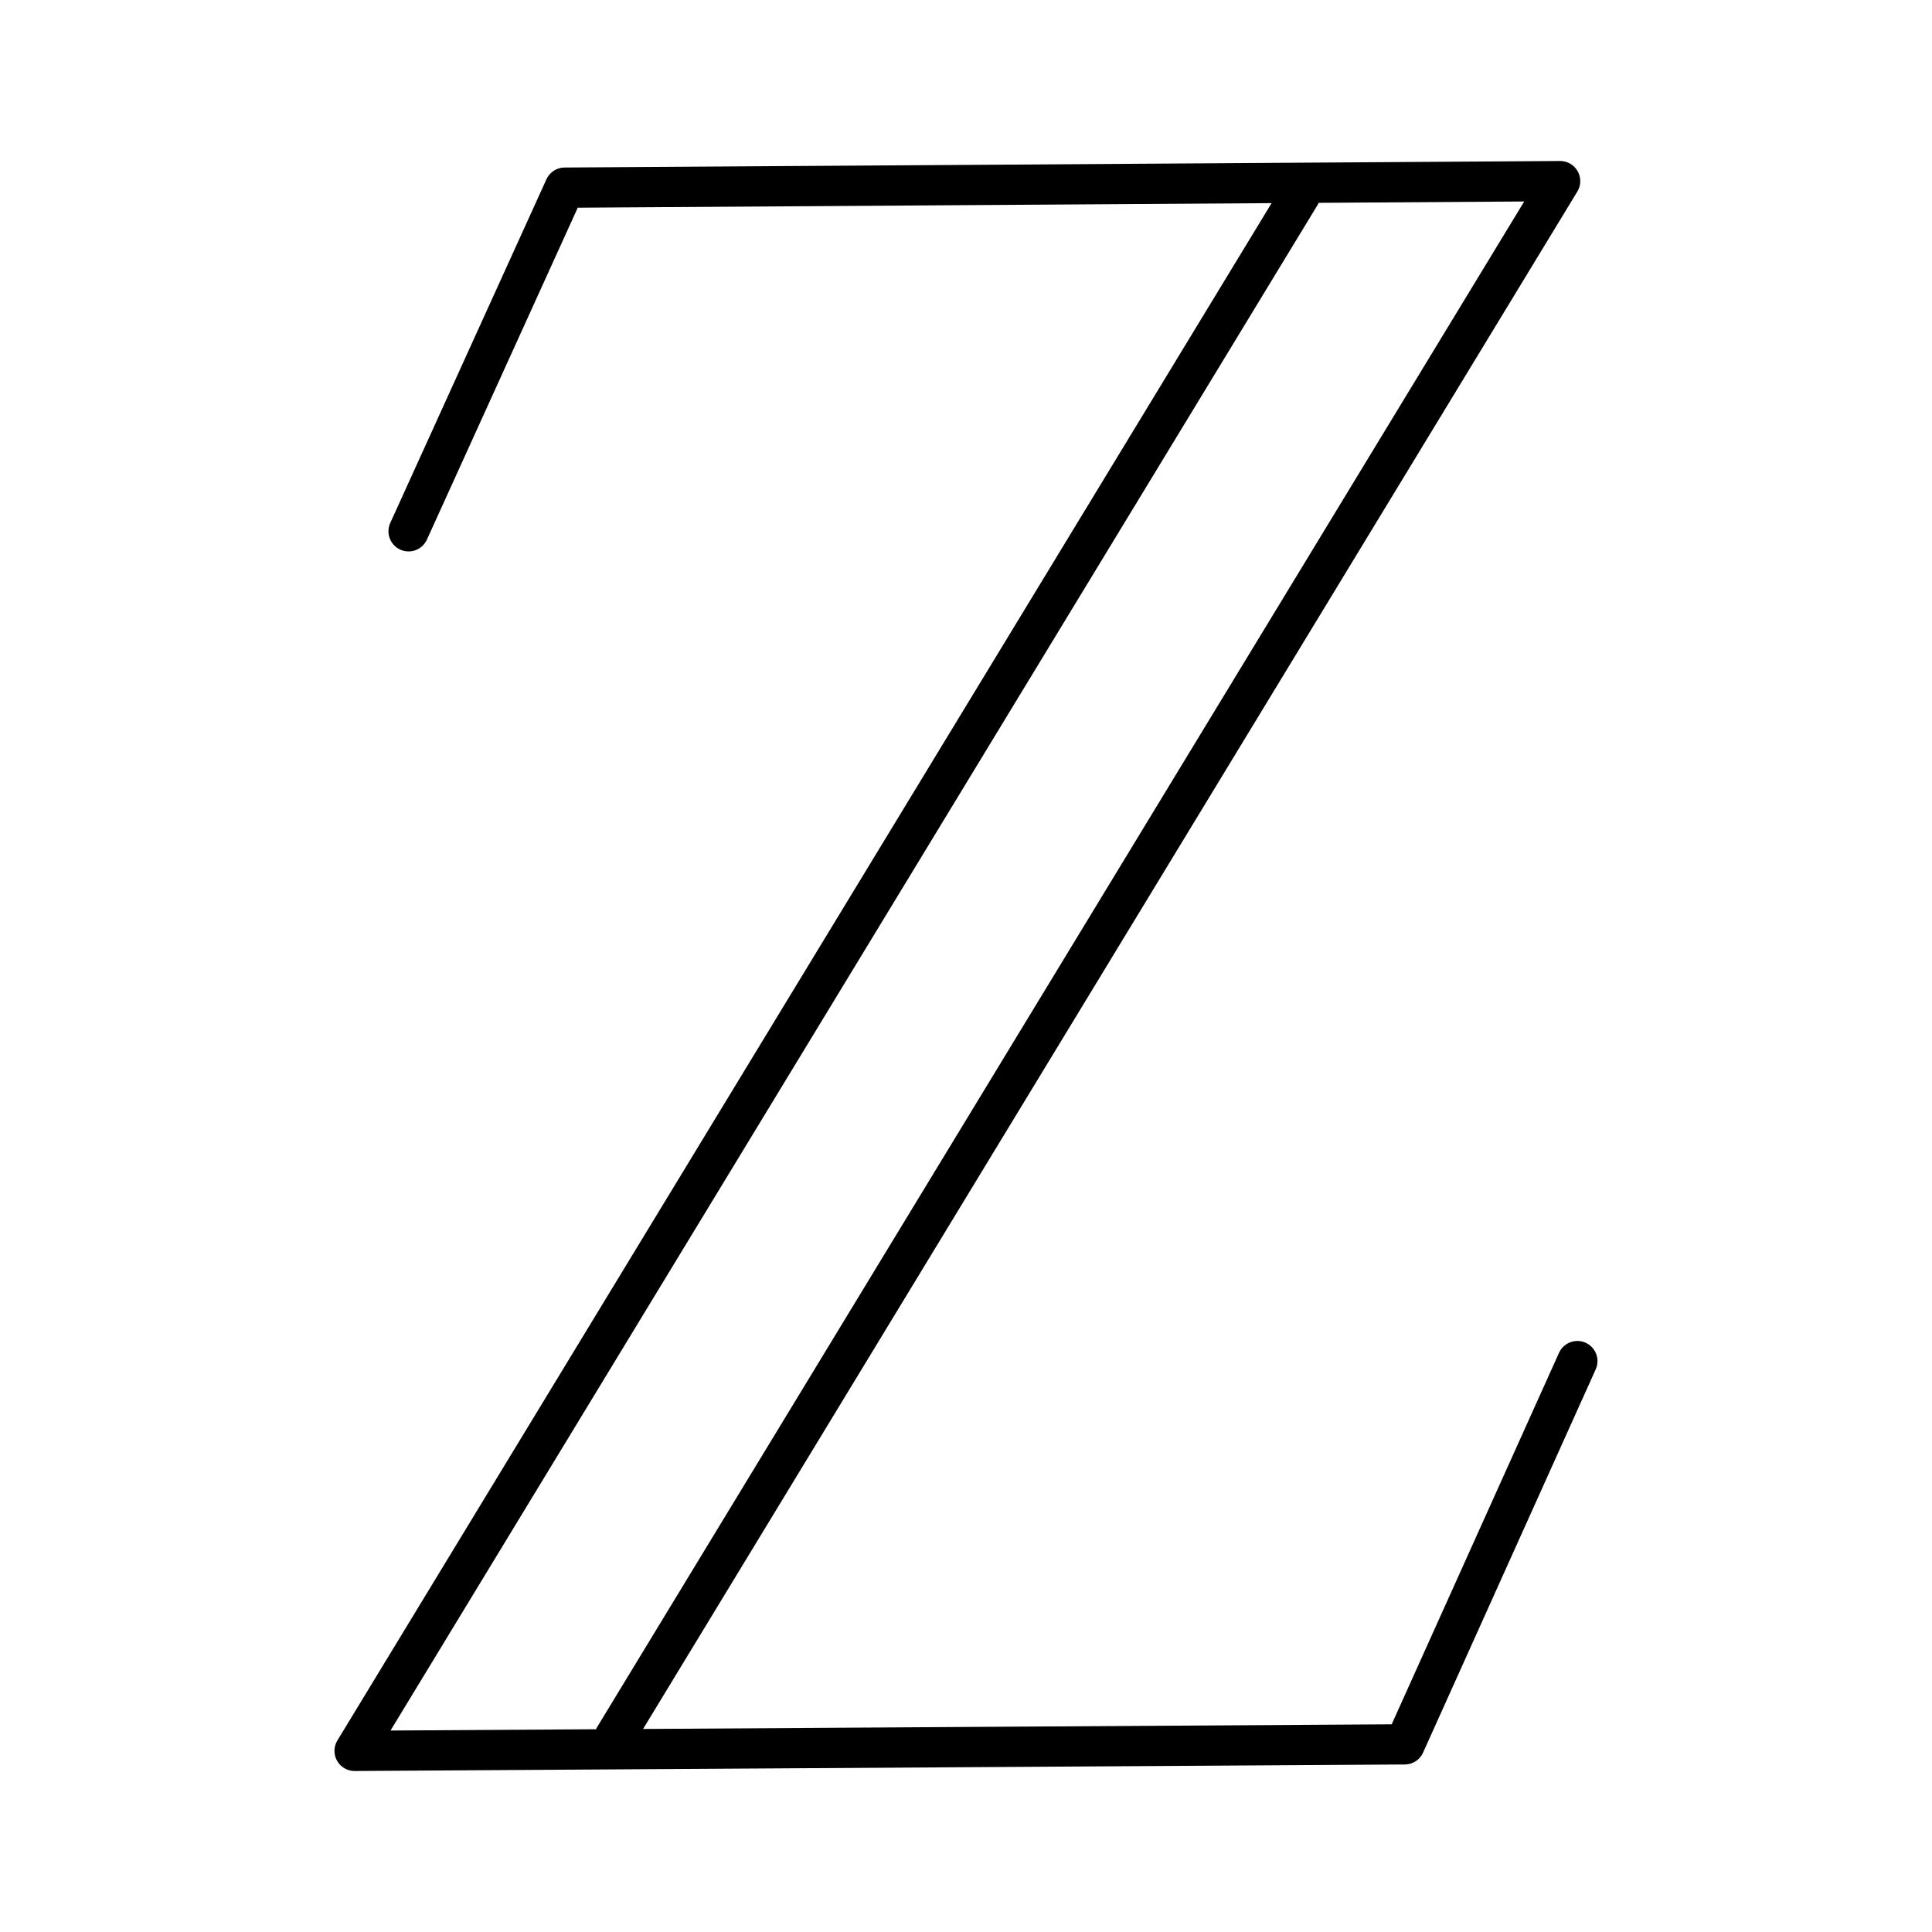 <?xml version="1.0" encoding="utf-8"?>
<!-- Generator: www.svgicons.com -->
<svg xmlns="http://www.w3.org/2000/svg" width="800" height="800" viewBox="0 0 48 48">
<path fill="none" stroke="currentColor" stroke-linecap="round" stroke-linejoin="round" d="M39.189 33.816L34.9 43.338L8.81 43.5L32.305 4.837M10.151 13.2l3.88-8.538l24.73-.162l-23.495 38.663"/>
</svg>